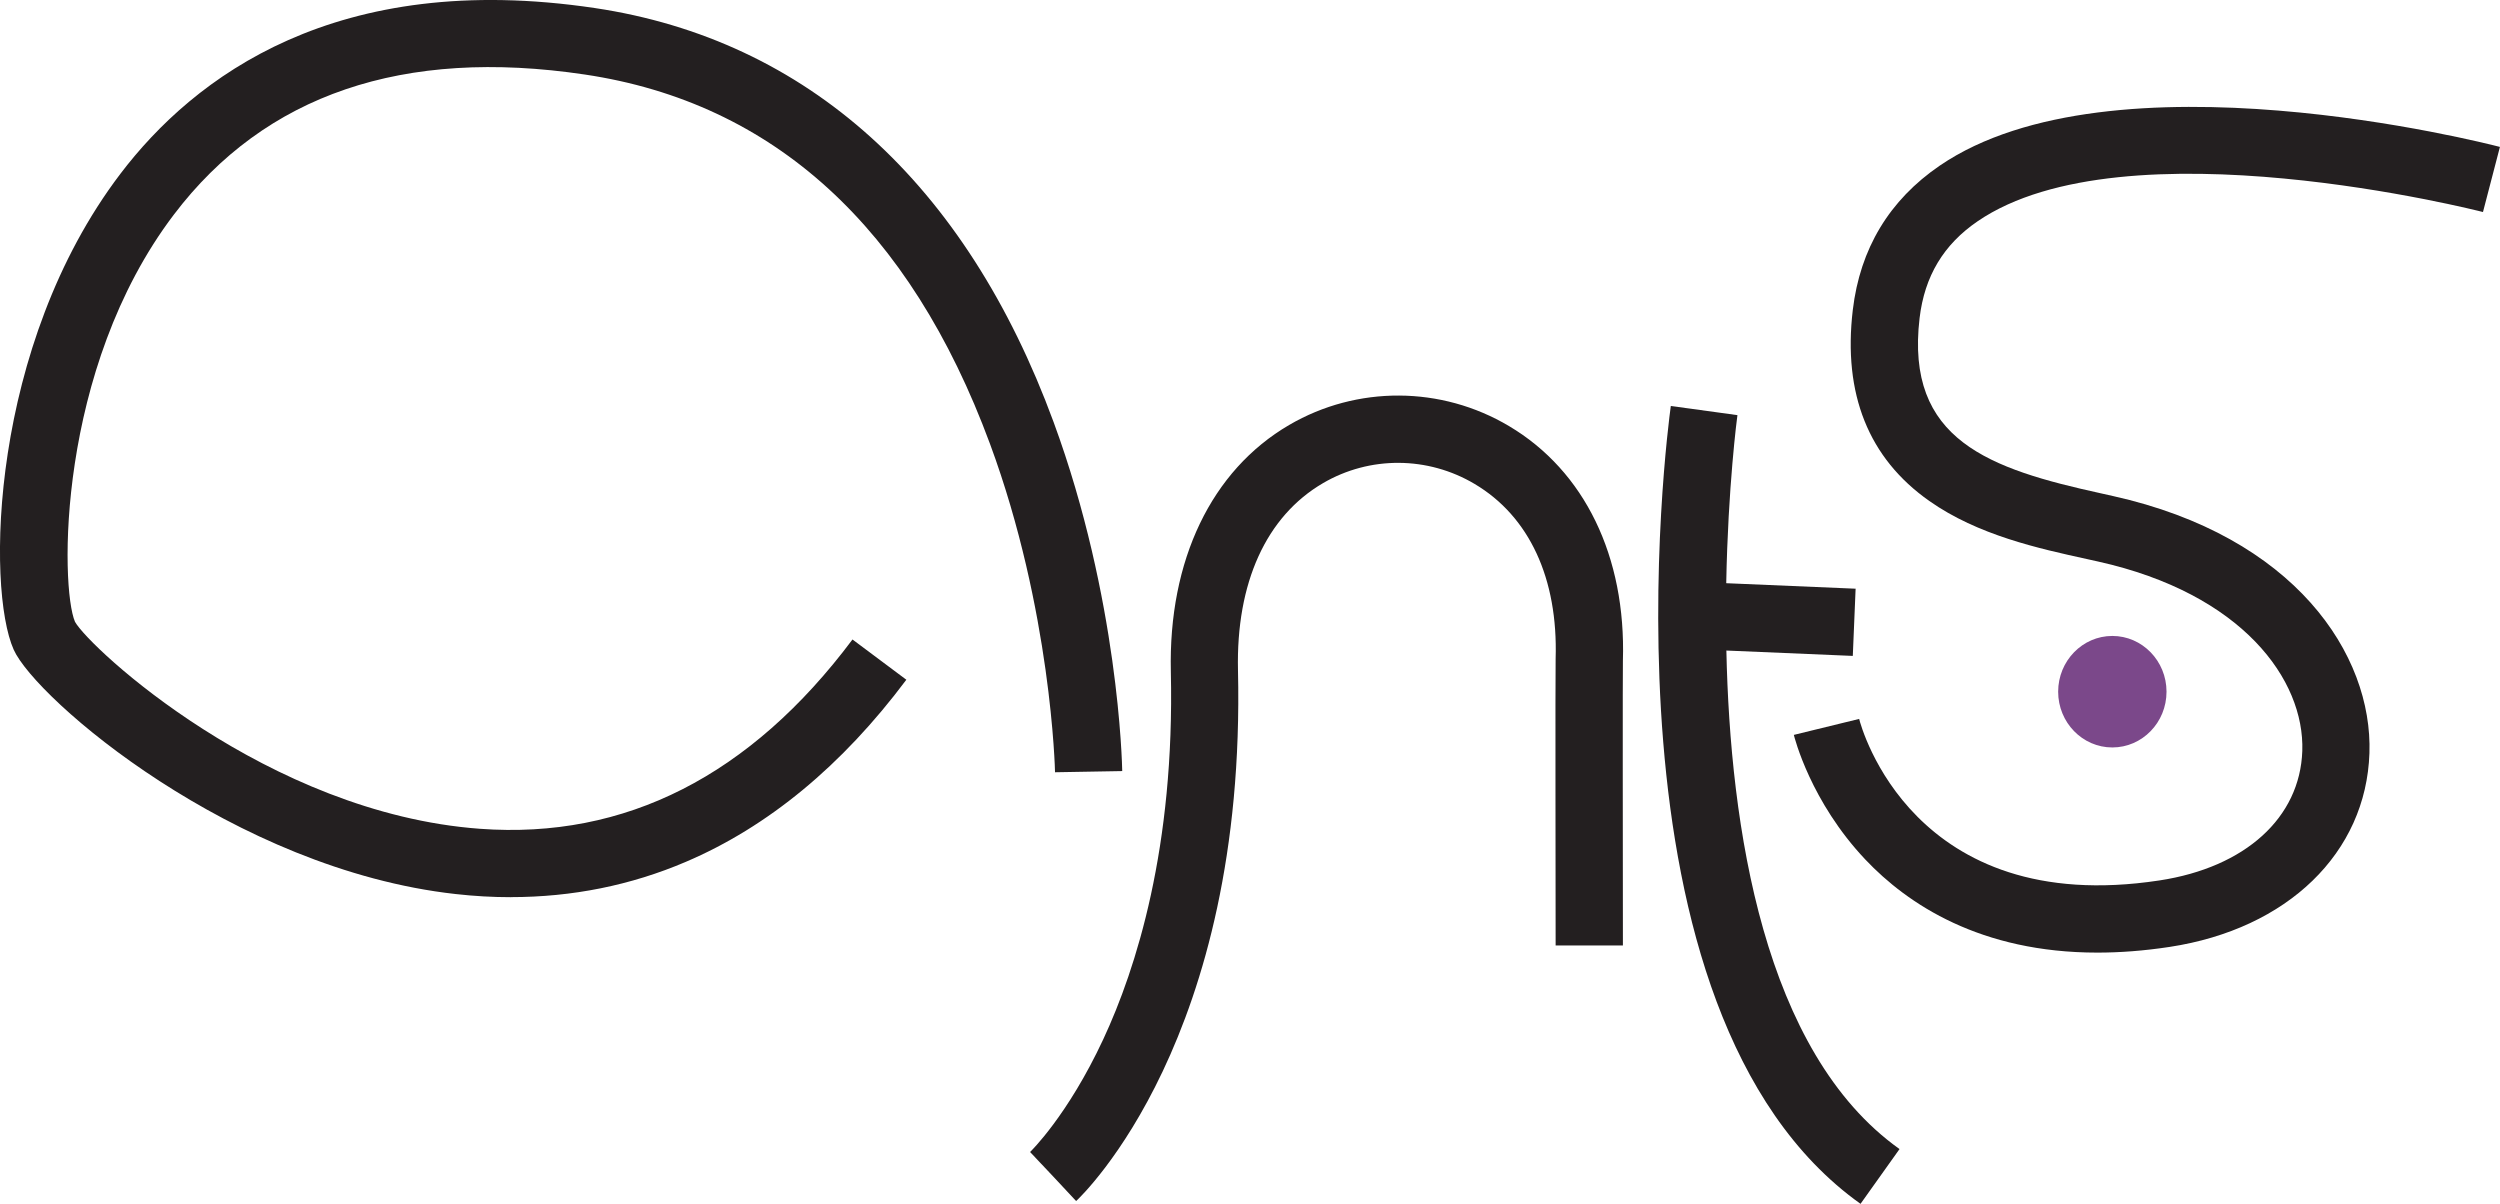 <svg xmlns="http://www.w3.org/2000/svg" id="Vrstva_1" viewBox="0 0 382.03 183.96"><defs><style>.cls-1{fill:#231f20;}.cls-2{fill:#7b488a;}</style></defs><path class="cls-1" d="M78.06,137.1c-2.78,0-5.59-.16-8.44-.48C35.68,132.84,5.47,106.83,2.09,99.27-2.09,89.9-1.56,52.83,18.39,26.57,29.65,11.75,51.36-4.67,90.9,1.23c32.43,4.85,56.68,26.73,70.11,63.29,9.93,27.02,10.46,52.26,10.48,53.31l-10.27,.18c0-.24-.55-24.78-9.94-50.19-12.25-33.14-33.07-52.12-61.9-56.43-27.75-4.15-48.88,3.05-62.8,21.39-17.96,23.65-17.38,56.99-15.12,62.24,2.21,3.96,29.39,29.25,61.9,31.63,22.19,1.63,41.34-8.12,56.91-28.93l8.23,6.15c-9.81,13.12-21.15,22.48-33.7,27.83-8.4,3.59-17.37,5.39-26.74,5.39"></path><path class="cls-1" d="M164.44,183.53l-7.01-7.51,3.5,3.76-3.52-3.74c.06-.06,5.73-5.53,11.18-17.22,5.05-10.83,10.94-29.37,10.33-56.18-.39-17.02,6.2-30.76,18.08-37.7,10.37-6.05,23.24-5.99,33.6,.17,11.55,6.86,17.89,19.93,17.4,35.86-.04,1.47-.02,26.82,0,43.51h-10.28c0-4.26-.06-41.82,0-43.82,.38-12.26-4.02-21.75-12.38-26.71-7.15-4.25-16.03-4.3-23.17-.12-8.68,5.07-13.29,15.23-12.99,28.59,1.29,56.19-23.69,80.15-24.75,81.13"></path><path class="cls-1" d="M263.81,99.41l19.32,.82,.43-10.27-19.77-.84c.27-14.75,1.66-25.35,1.71-25.68l-3.39-.47-6.79-.93c-.52,3.77-12.23,92.57,28.99,121.92l5.96-8.37c-20.78-14.79-25.89-49.31-26.46-76.18"></path><path class="cls-1" d="M320.5,145.57c-17.85,0-28.98-7.38-35.45-14.22-8.37-8.85-10.83-18.64-10.93-19.05l9.98-2.44c.31,1.22,8.18,30.44,45.9,24.68,13.11-2,21.47-9.58,21.82-19.79,.36-10.87-9.14-24.03-31.2-28.94l-1.67-.37c-7.44-1.63-16.7-3.66-24.12-8.88-9.29-6.53-13.22-16.35-11.7-29.19,1.11-9.38,5.59-16.8,13.29-22.06,26.36-17.99,83.19-3.48,85.6-2.86l-2.59,9.95h0c-.63-.16-54.73-13.96-77.22,1.41-5.21,3.56-8.11,8.39-8.87,14.78-2.22,18.71,10.69,23.07,27.81,26.82l1.7,.38c27.81,6.18,39.74,24.2,39.23,39.31-.51,15.23-12.5,26.85-30.54,29.6-3.94,.6-7.62,.87-11.05,.87"></path><path class="cls-2" d="M331.07,105.7c0,4.71-3.71,8.52-8.28,8.52s-8.28-3.82-8.28-8.52,3.71-8.52,8.28-8.52,8.28,3.82,8.28,8.52"></path></svg>